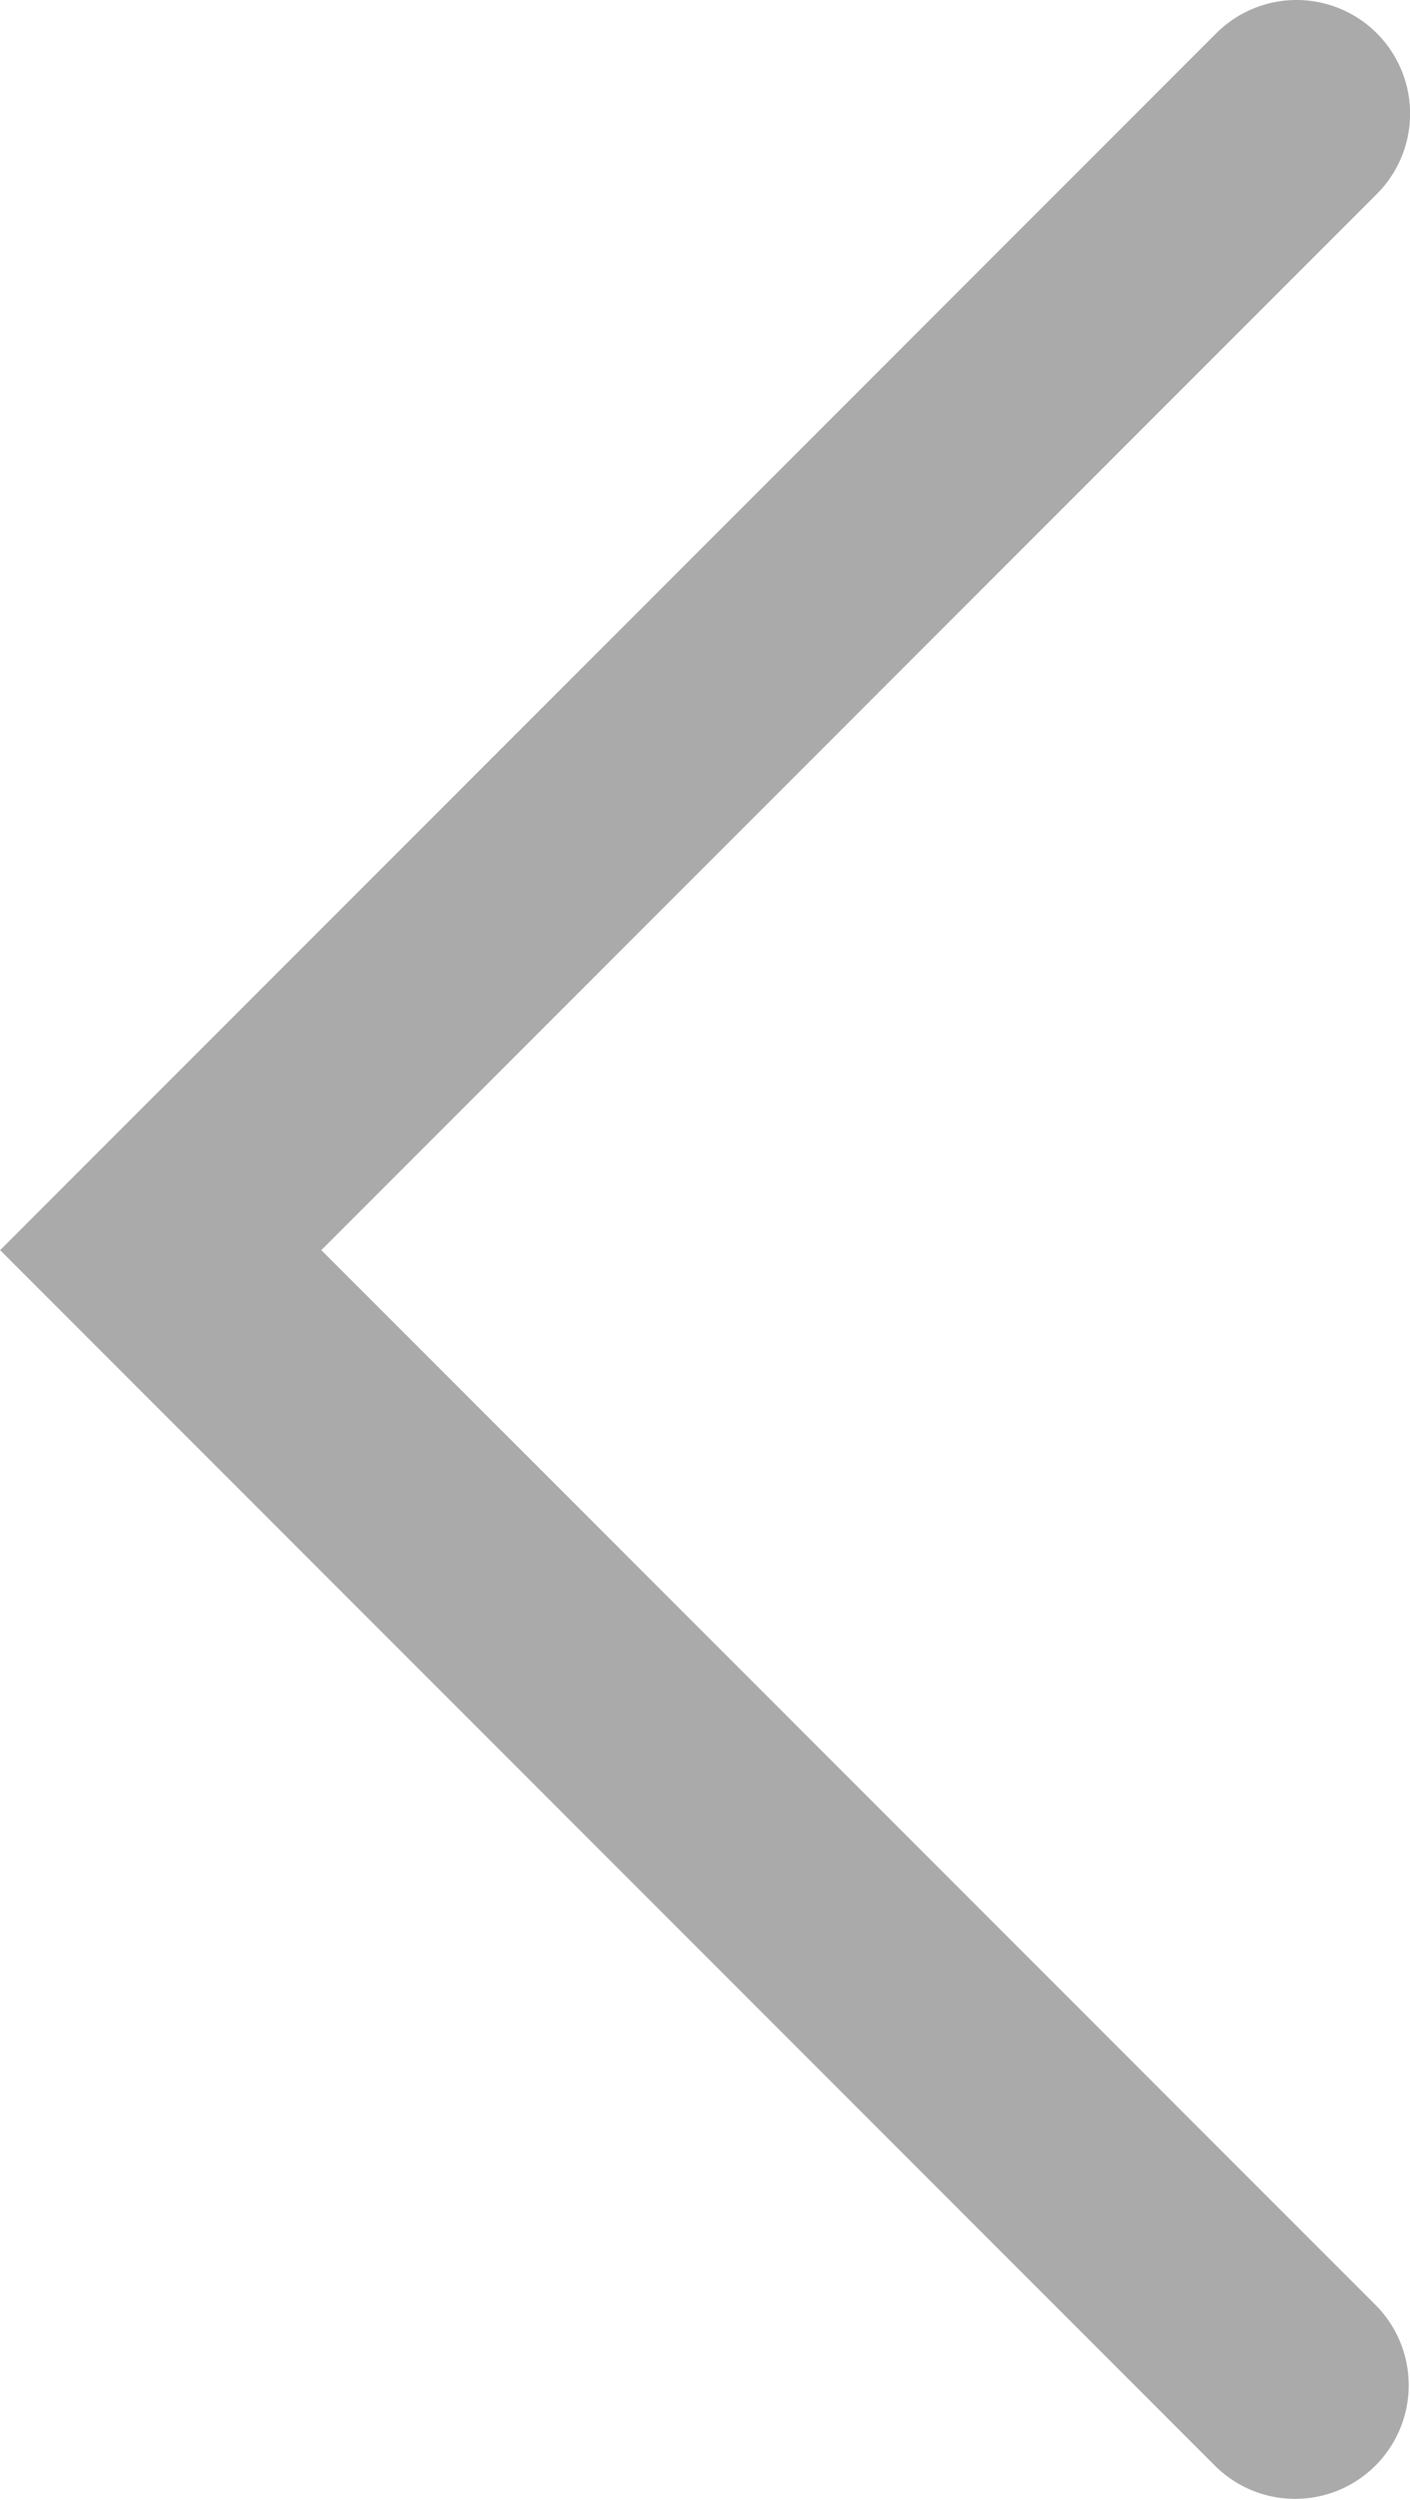 <svg xmlns="http://www.w3.org/2000/svg" width="12.414" height="22" viewBox="0 0 12.414 22">
  <path id="パス_3331" data-name="パス 3331" d="M6975.7,6702.667a1,1,0,0,1-.707-1.707l9.293-9.293-9.293-9.293a1,1,0,0,1,1.414-1.414l10.707,10.707-10.707,10.707A1,1,0,0,1,6975.7,6702.667Z" transform="translate(6987.115 6702.667) rotate(180)" fill="#aaa"/>
</svg>
